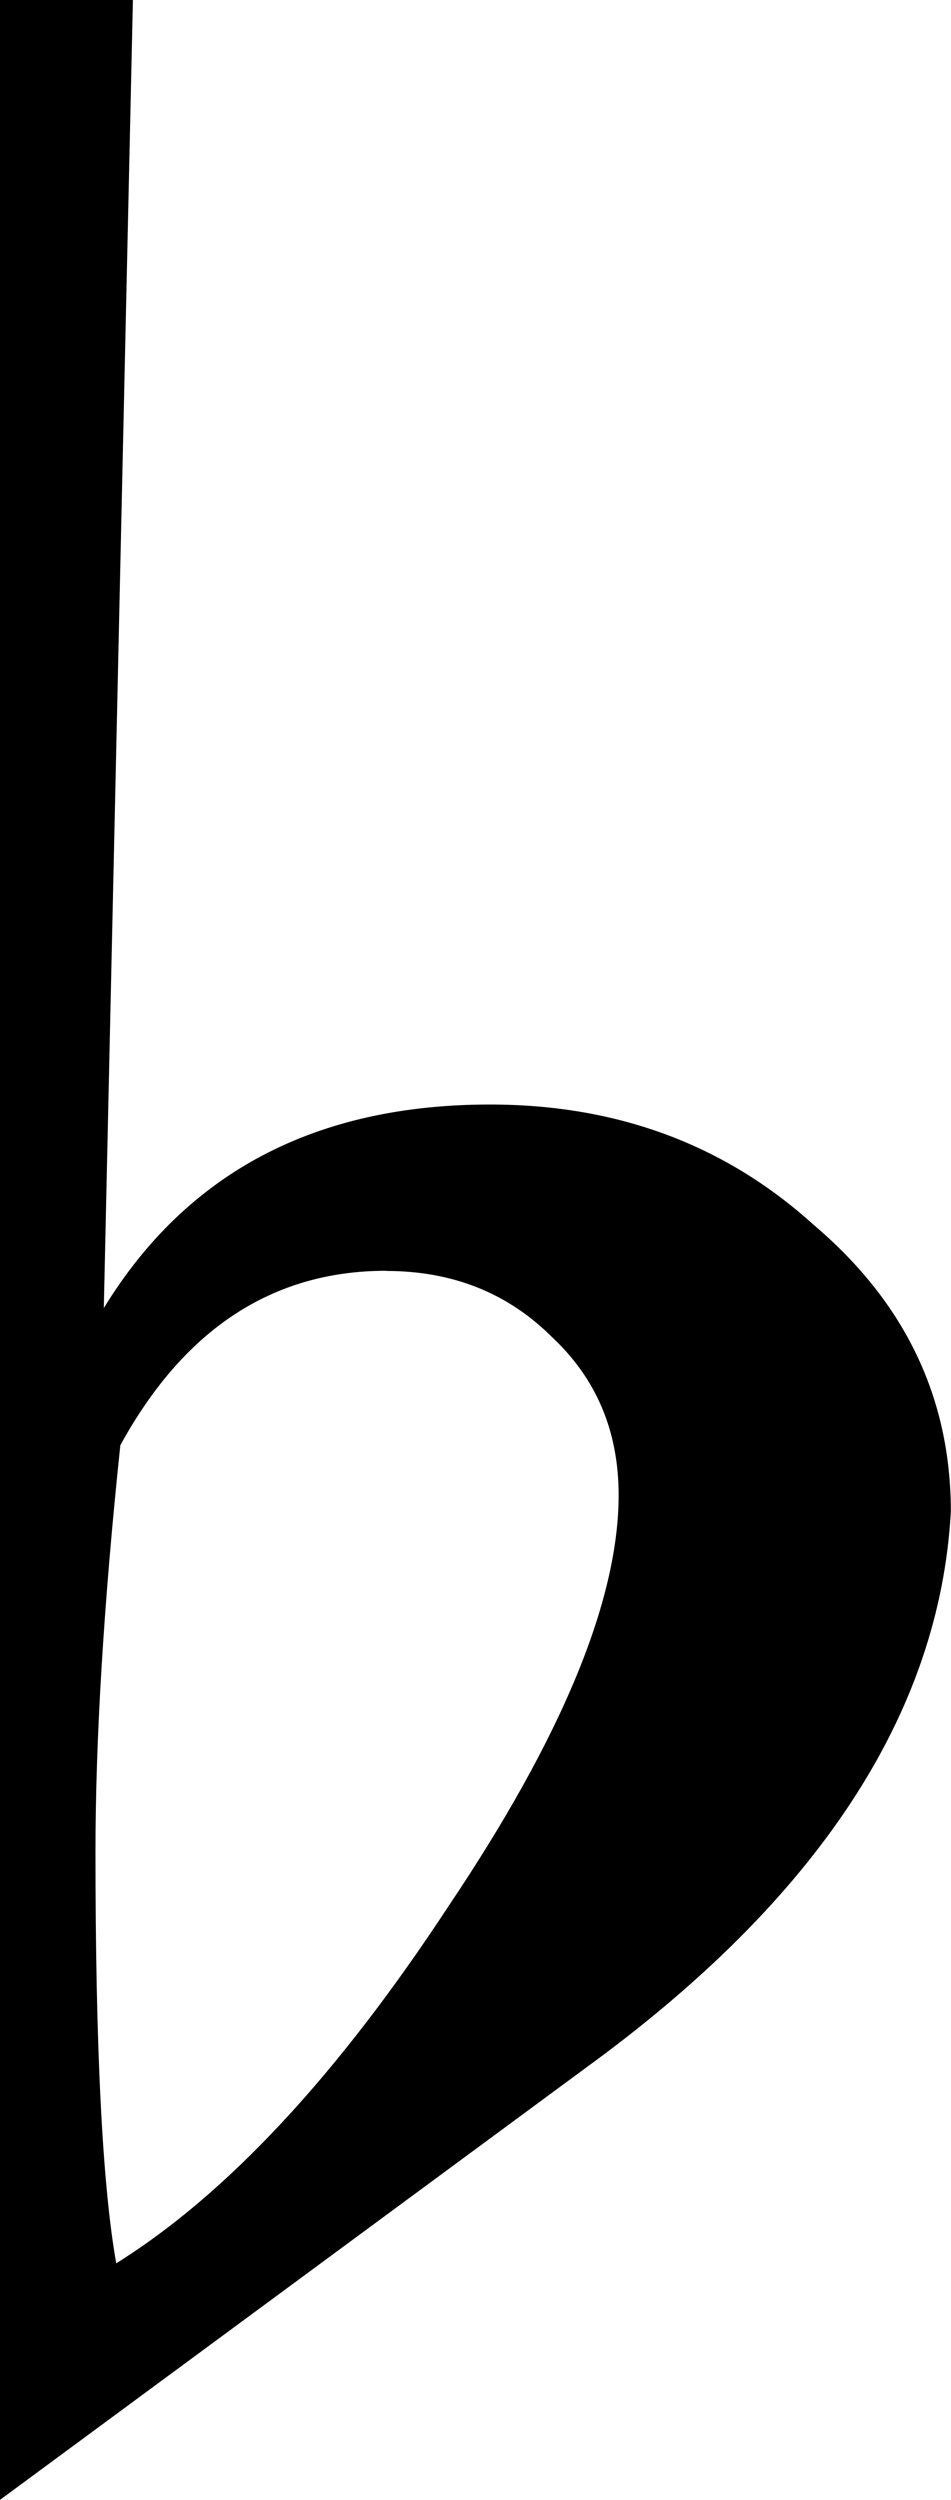 <?xml version="1.0" encoding="UTF-8" standalone="no"?>
<!-- Created with Inkscape (http://www.inkscape.org/) -->

<svg
   xmlns:dc="http://purl.org/dc/elements/1.1/"
   xmlns:cc="http://creativecommons.org/ns#"
   xmlns:rdf="http://www.w3.org/1999/02/22-rdf-syntax-ns#"
   xmlns:svg="http://www.w3.org/2000/svg"
   xmlns="http://www.w3.org/2000/svg"
   xmlns:sodipodi="http://sodipodi.sourceforge.net/DTD/sodipodi-0.dtd"
   xmlns:inkscape="http://www.inkscape.org/namespaces/inkscape"
   width="5.817mm"
   height="15.291mm"
   viewBox="0 0 5.817 15.291"
   version="1.1"
   id="svg8"
   sodipodi:docname="Flat.svg"
   inkscape:version="0.92.4 (5da689c313, 2019-01-14)">
  <defs
     id="defs2" />
  <sodipodi:namedview
     id="base"
     pagecolor="#ffffff"
     bordercolor="#666666"
     borderopacity="1.0"
     inkscape:pageopacity="0.0"
     inkscape:pageshadow="2"
     inkscape:zoom="3.040625"
     inkscape:cx="15.42889"
     inkscape:cy="58.341489"
     inkscape:document-units="mm"
     inkscape:current-layer="layer1"
     showgrid="false"
     inkscape:window-width="1366"
     inkscape:window-height="705"
     inkscape:window-x="-8"
     inkscape:window-y="-8"
     inkscape:window-maximized="1" />
  <g
     inkscape:label="Layer 1"
     inkscape:groupmode="layer"
     id="layer1"
     transform="translate(-25.409,-166.623)">
    <g
       aria-label="b"
       style="font-style:normal;font-variant:normal;font-weight:normal;font-stretch:normal;font-size:25.4px;line-height:1.25;font-family:'Opus Std';-inkscape-font-specification:'Opus Std';letter-spacing:0px;word-spacing:0px;fill:#000000;fill-opacity:1;stroke:none;stroke-width:0.265"
       id="text817">
      <path
         d="m 25.409,181.914 v -15.291 h 0.813 l -0.178,8.001 q 0.762,-1.245 2.362,-1.245 1.168,0 1.981,0.737 0.838,0.711 0.838,1.753 -0.102,1.854 -2.235,3.404 z m 2.362,-7.518 q -1.041,0 -1.626,1.067 -0.152,1.448 -0.152,2.489 0,1.803 0.127,2.515 1.016,-0.635 2.032,-2.184 1.041,-1.549 1.041,-2.515 0,-0.584 -0.406,-0.965 -0.406,-0.406 -1.016,-0.406 z"
         style="stroke-width:0.265"
         id="path886"
         inkscape:connector-curvature="0" />
    </g>
  </g>
</svg>

